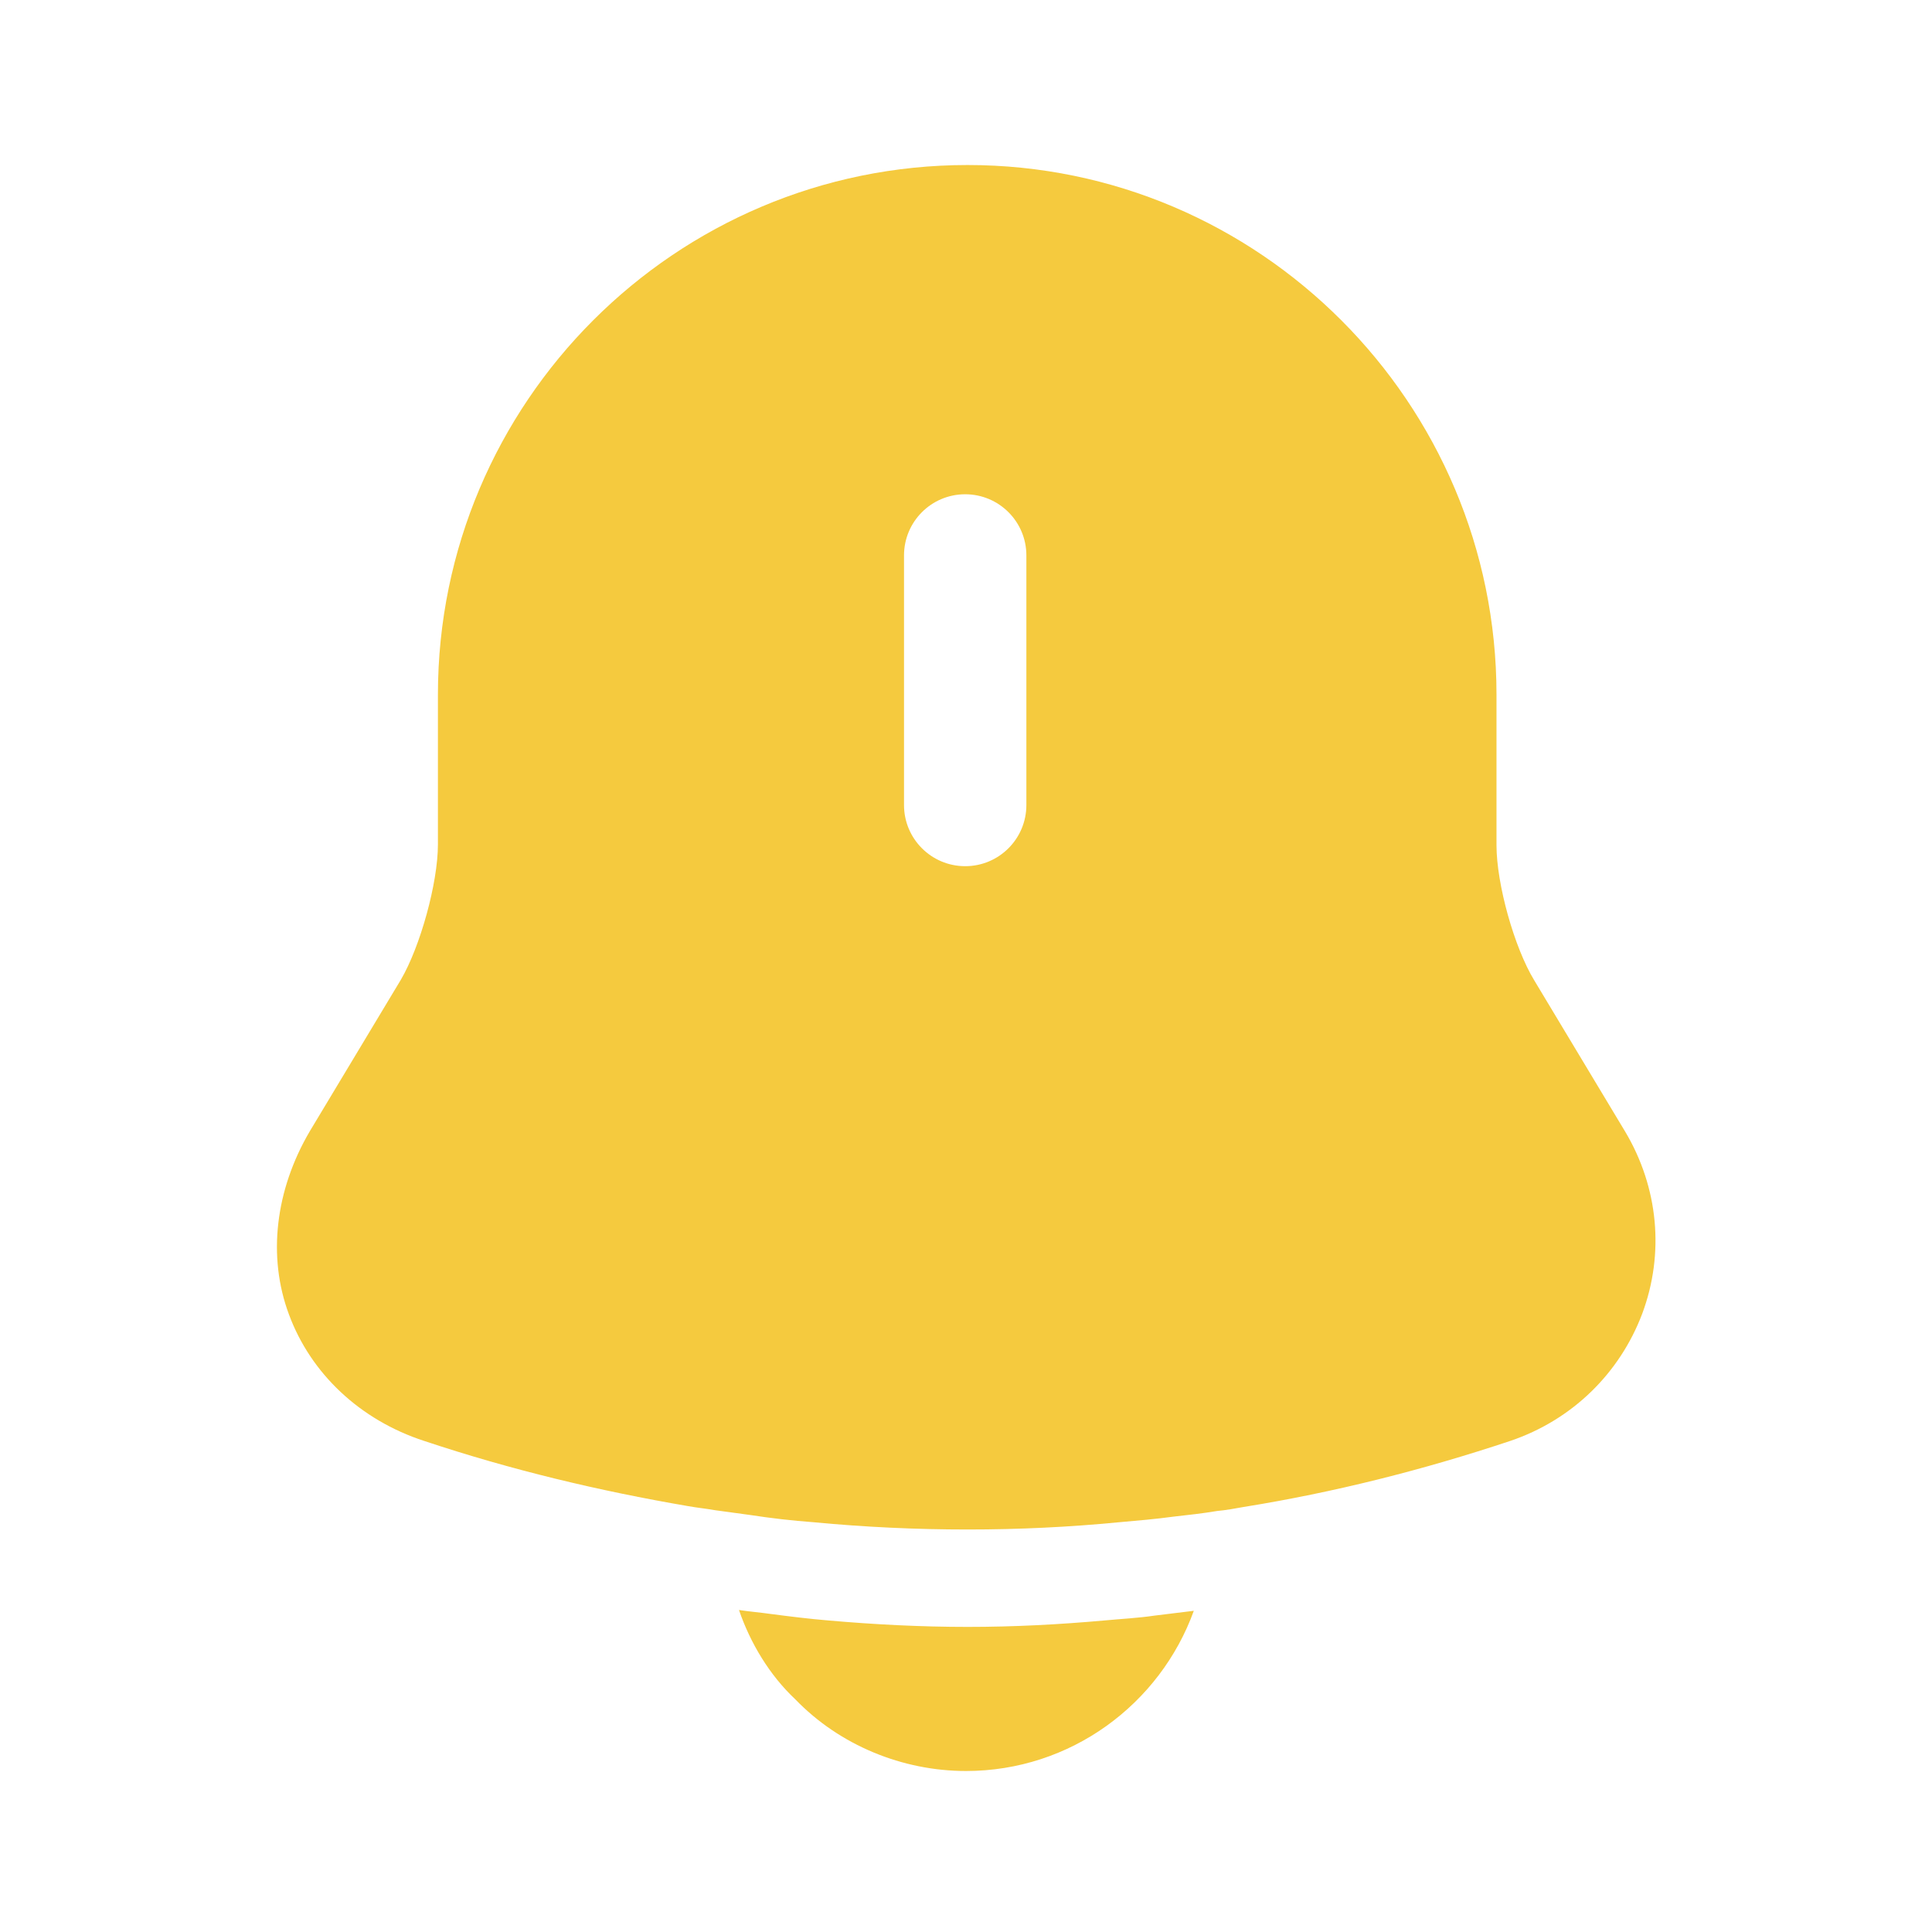 <?xml version="1.0" encoding="UTF-8"?>
<svg id="Layer_1" xmlns="http://www.w3.org/2000/svg" version="1.1" viewBox="0 0 24 24">
  <!-- Generator: Adobe Illustrator 29.5.1, SVG Export Plug-In . SVG Version: 2.1.0 Build 141)  -->
  <defs>
    <style>
      .st0 {
        fill: #f5ca3e;
      }
    </style>
  </defs>
  <path class="st0" d="M20.19,14.06l-1.13-1.88c-.25-.41-.47-1.2-.47-1.68v-1.87c0-3.63-2.95-6.58-6.57-6.58-3.63,0-6.58,2.95-6.58,6.58v1.86c0,.48-.22,1.27-.46,1.68l-1.13,1.88c-.43.73-.53,1.56-.26,2.28.27.73.88,1.31,1.68,1.57,1.08.36,2.17.62,3.28.81.11.02.22.03.33.05.14.02.29.04.44.06.26.04.52.07.79.09.63.06,1.27.09,1.91.09s1.26-.03,1.88-.09c.23-.02.46-.04.68-.07.18-.02.36-.04.54-.07.11-.01.22-.03.33-.05,1.12-.18,2.23-.46,3.31-.82.77-.26,1.36-.84,1.64-1.58.28-.75.2-1.57-.21-2.26ZM12.75,10c0,.42-.34.76-.76.76s-.76-.34-.76-.76v-3.1c0-.42.34-.76.76-.76s.76.34.76.76v3.1Z"/>
  <path class="st0" d="M14.83,20.01c-.42,1.16-1.53,1.99-2.83,1.99-.79,0-1.57-.32-2.12-.89-.32-.3-.56-.7-.7-1.11.13.02.26.03.4.05.23.03.47.06.71.08.57.05,1.15.08,1.73.08s1.14-.03,1.7-.08c.21-.02.42-.03.62-.06.16-.02.32-.04.49-.06Z"/>
</svg>